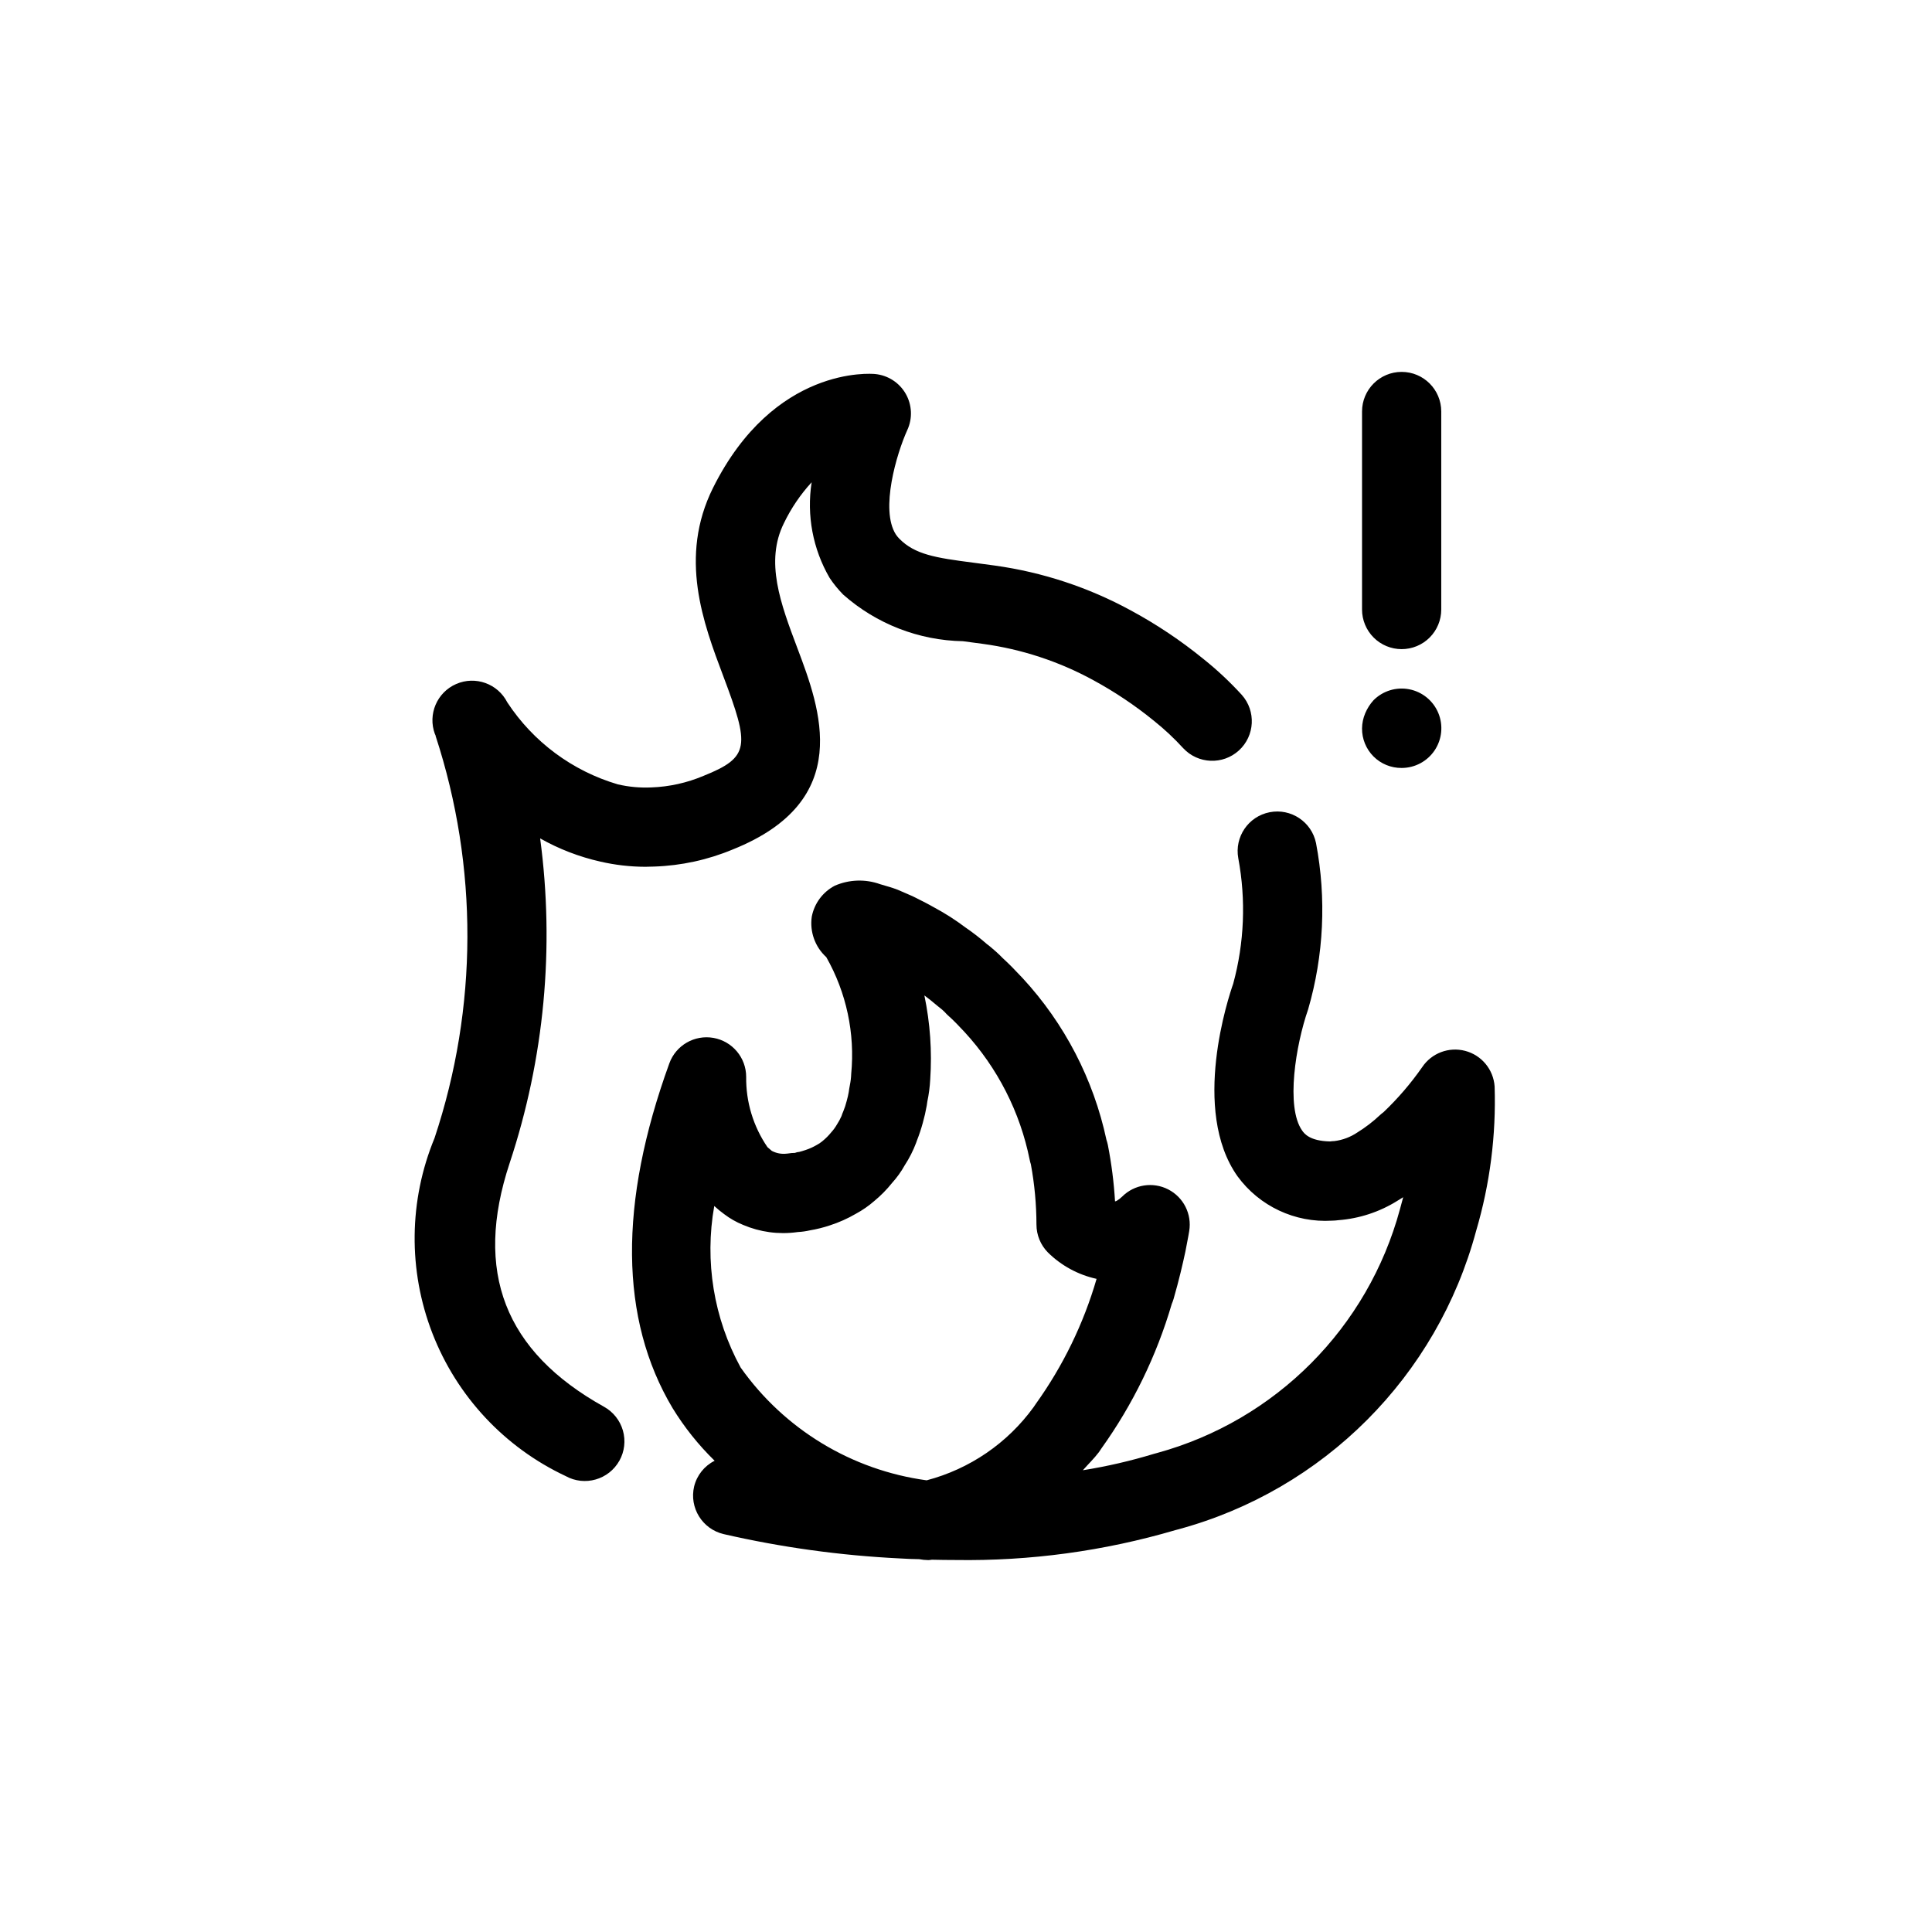 <?xml version="1.0" encoding="UTF-8"?>
<!-- Uploaded to: SVG Repo, www.svgrepo.com, Generator: SVG Repo Mixer Tools -->
<svg fill="#000000" width="800px" height="800px" version="1.1" viewBox="144 144 512 512" xmlns="http://www.w3.org/2000/svg">
 <path d="m308.15 531.09c-2.82 5.062-9.211 6.883-14.273 4.07-16.188-7.606-28.824-21.152-35.289-37.824-6.465-16.676-6.262-35.195 0.566-51.727 11.512-34.555 11.617-71.898 0.305-106.52-0.031-0.074-0.012-0.152-0.039-0.227-0.043-0.117-0.125-0.223-0.164-0.34l-0.004-0.004c-1.93-5.211 0.543-11.023 5.637-13.25 5.098-2.227 11.039-0.086 13.555 4.871 6.871 10.473 17.238 18.168 29.25 21.715 2.938 0.688 5.953 0.965 8.965 0.82 4.738-0.176 9.406-1.215 13.77-3.059 12.398-4.965 12.215-7.949 5.242-26.449-5.289-14.031-11.871-31.5-2.691-49.918 16.172-32.344 41.879-30.238 42.949-30.125 3.383 0.328 6.398 2.273 8.09 5.219 1.691 2.949 1.852 6.531 0.43 9.617-2.812 6.184-7.273 21.125-3.023 27.695 0.27 0.398 0.574 0.77 0.91 1.113 4.129 4.18 9.551 5.055 19.578 6.344l5.684 0.762c12.648 1.754 24.875 5.785 36.086 11.898 6.805 3.672 13.246 7.981 19.238 12.863 3.629 2.898 7.023 6.078 10.16 9.508 3.828 4.293 3.488 10.871-0.766 14.746-4.254 3.871-10.836 3.602-14.754-0.613-2.394-2.617-4.988-5.043-7.758-7.258-5.016-4.082-10.402-7.688-16.082-10.773-9.094-4.965-19.02-8.227-29.285-9.617l-5.219-0.695v-0.004c-11.727-0.207-22.992-4.59-31.773-12.363-1.328-1.352-2.527-2.824-3.578-4.398-4.453-7.652-6.137-16.605-4.773-25.355-2.961 3.223-5.43 6.863-7.332 10.805-5.09 10.207-0.891 21.352 3.551 33.145 6.062 16.086 15.227 40.398-17.117 53.352-6.602 2.758-13.648 4.293-20.797 4.535-0.789 0.035-1.59 0.055-2.398 0.059-4.008-0.012-8-0.473-11.906-1.375-5.59-1.258-10.965-3.328-15.953-6.148 3.875 28.926 1.109 58.355-8.082 86.055-9.531 28.766-1.352 49.898 25.016 64.57 2.438 1.352 4.234 3.617 5 6.293 0.766 2.68 0.434 5.555-0.922 7.988zm227.05-60.922h-0.004c-10.336 38.582-40.441 68.738-79.004 79.141-0.234 0.078-0.477 0.137-0.723 0.195-18.902 5.551-38.539 8.219-58.238 7.914-2.07 0-4.16-0.027-6.273-0.078-0.316 0.031-0.641 0.105-0.938 0.105v-0.004c-0.812-0.008-1.621-0.09-2.422-0.238-1.668-0.023-3.387-0.094-5.129-0.203-15.73-0.77-31.359-2.926-46.707-6.449-5.644-1.332-9.137-6.984-7.809-12.625 0.723-2.957 2.711-5.449 5.434-6.809-4.281-4.172-8.023-8.859-11.148-13.957-14.043-23.539-14.328-54.273-0.859-91.352v-0.004c1.738-4.789 6.668-7.637 11.684-6.754 5.019 0.883 8.68 5.242 8.68 10.336-0.082 6.637 1.887 13.137 5.637 18.613l1.148 0.988v0.004c1.219 0.645 2.609 0.902 3.981 0.734l0.391-0.039v-0.004c0.578-0.098 1.164-0.148 1.754-0.148 0.371-0.152 0.766-0.246 1.168-0.27 0.418-0.082 1.066-0.316 1.723-0.516v-0.004c0.992-0.328 1.949-0.762 2.852-1.289 0.555-0.285 1.07-0.629 1.543-1.031 0.863-0.699 1.652-1.484 2.348-2.348 0.582-0.641 1.09-1.34 1.52-2.09 0.457-0.699 0.855-1.438 1.191-2.199 0.137-0.434 0.297-0.859 0.484-1.273 0.367-0.895 0.672-1.816 0.902-2.754 0.258-0.867 0.391-1.609 0.539-2.348 0.039-0.391 0.176-1.184 0.301-1.844v-0.004c0.199-0.973 0.32-1.961 0.352-2.957 1.039-10.75-1.27-21.559-6.602-30.953-2.988-2.719-4.43-6.75-3.844-10.75 0.684-3.504 2.914-6.508 6.074-8.172 3.816-1.672 8.129-1.82 12.051-0.41 2.113 0.609 3.352 0.973 4.664 1.48l3.922 1.703c0.16 0.07 0.332 0.16 0.516 0.258l0.309 0.148c1.824 0.918 3.359 1.691 4.894 2.574v-0.004c2.887 1.547 5.652 3.316 8.27 5.289 1.992 1.363 3.898 2.84 5.715 4.43 0.406 0.262 1.469 1.172 2.512 2.09 0.707 0.652 1.23 1.156 1.656 1.605 1.758 1.59 3.527 3.438 5.277 5.305v-0.004c11.121 12.035 18.801 26.844 22.227 42.867 0.152 0.441 0.277 0.891 0.371 1.348 0.969 4.941 1.605 9.941 1.906 14.965 0.156-0.023 0.312-0.074 0.453-0.148 0.52-0.316 0.996-0.688 1.434-1.113 3.223-3.223 8.16-3.992 12.215-1.906 4.055 2.082 6.301 6.547 5.555 11.047 0 0-0.328 2.016-1.004 5.379-0.695 3.258-1.695 7.602-3.141 12.605v-0.004c-0.129 0.445-0.285 0.879-0.473 1.301-4.019 13.73-10.324 26.684-18.652 38.316-0.203 0.336-0.422 0.664-0.656 0.977-1.34 1.766-2.844 3.188-4.258 4.801 6.375-1.02 12.668-2.473 18.844-4.352 0.285-0.094 0.574-0.168 0.867-0.234h-0.004c31.383-8.609 55.859-33.195 64.332-64.617 0.309-1.066 0.59-2.121 0.852-3.156-0.523 0.34-1.051 0.66-1.574 0.973-4.707 2.938-10.055 4.691-15.586 5.113-0.57 0.078-1.145 0.121-1.719 0.129-9.797 0.598-19.227-3.832-25.023-11.754-12.418-17.547-2.336-47.664-1.145-51.039 2.945-10.836 3.406-22.199 1.348-33.238-1.043-5.66 2.664-11.105 8.312-12.207 5.648-1.102 11.133 2.551 12.289 8.188 2.785 14.648 2.062 29.75-2.098 44.066-3.269 9.375-5.984 25.906-1.574 32.117 0.543 0.762 1.957 2.758 7.371 2.875 0.387-0.055 0.777-0.086 1.172-0.098 2.176-0.273 4.254-1.055 6.074-2.281 2.16-1.336 4.18-2.887 6.027-4.633 0.293-0.266 0.602-0.52 0.922-0.754 3.793-3.613 7.219-7.602 10.219-11.898 2.488-3.742 7.082-5.488 11.43-4.336 4.348 1.148 7.477 4.941 7.785 9.426 0.414 12.926-1.234 25.836-4.891 38.242zm-194.93 36.23c11.57 16.379 29.43 27.207 49.301 29.902 11.406-2.996 21.426-9.852 28.348-19.398 0.176-0.293 0.371-0.578 0.578-0.852 7.207-10.055 12.656-21.258 16.109-33.137-4.879-1.07-9.355-3.5-12.91-7.012-1.934-1.965-3.019-4.613-3.023-7.367-0.012-5.367-0.508-10.719-1.484-15.992-0.125-0.371-0.227-0.754-0.301-1.137-2.543-12.691-8.531-24.434-17.305-33.949-1.332-1.414-2.762-2.957-4.199-4.219-0.359-0.312-0.695-0.652-1.008-1.016l-0.652-0.613c-0.129-0.082-0.742-0.637-1.359-1.098-1.363-1.164-2.43-2.004-3.398-2.715h0.004c1.531 7.324 2.051 14.828 1.547 22.293-0.105 1.973-0.363 3.934-0.77 5.863l-0.152 1.039v0.004c-0.273 1.555-0.625 3.098-1.055 4.617-0.438 1.594-0.957 3.164-1.566 4.699l-0.18 0.508h0.004c-0.793 2.113-1.816 4.129-3.051 6.016-0.93 1.676-2.051 3.234-3.336 4.652-1.398 1.754-2.977 3.356-4.707 4.785-1.5 1.309-3.141 2.449-4.894 3.394-2.168 1.266-4.469 2.289-6.856 3.062-1.719 0.578-3.484 1.02-5.273 1.32-1.051 0.242-2.117 0.395-3.191 0.453l-0.375 0.039v0.008c-4.816 0.641-9.719-0.031-14.188-1.938-1.781-0.723-3.461-1.676-4.992-2.836-0.926-0.672-1.809-1.398-2.648-2.172-2.606 14.645-0.145 29.738 6.984 42.793zm175.18-190.37c2.785 0 5.457-1.105 7.422-3.074 1.969-1.969 3.074-4.641 3.074-7.422v-52.48c0-5.797-4.699-10.496-10.496-10.496s-10.496 4.699-10.496 10.496v52.48c0 2.781 1.109 5.453 3.074 7.422 1.969 1.969 4.641 3.074 7.422 3.074zm0 31.488c3.516 0 6.801-1.758 8.754-4.68 1.949-2.926 2.312-6.629 0.965-9.879-1.348-3.246-4.231-5.606-7.676-6.285-3.449-0.684-7.012 0.406-9.492 2.894-0.926 1.02-1.672 2.191-2.207 3.465-0.535 1.262-0.82 2.617-0.84 3.988-0.027 2.793 1.07 5.477 3.043 7.453 1.977 1.973 4.664 3.07 7.453 3.043z"/>
</svg>